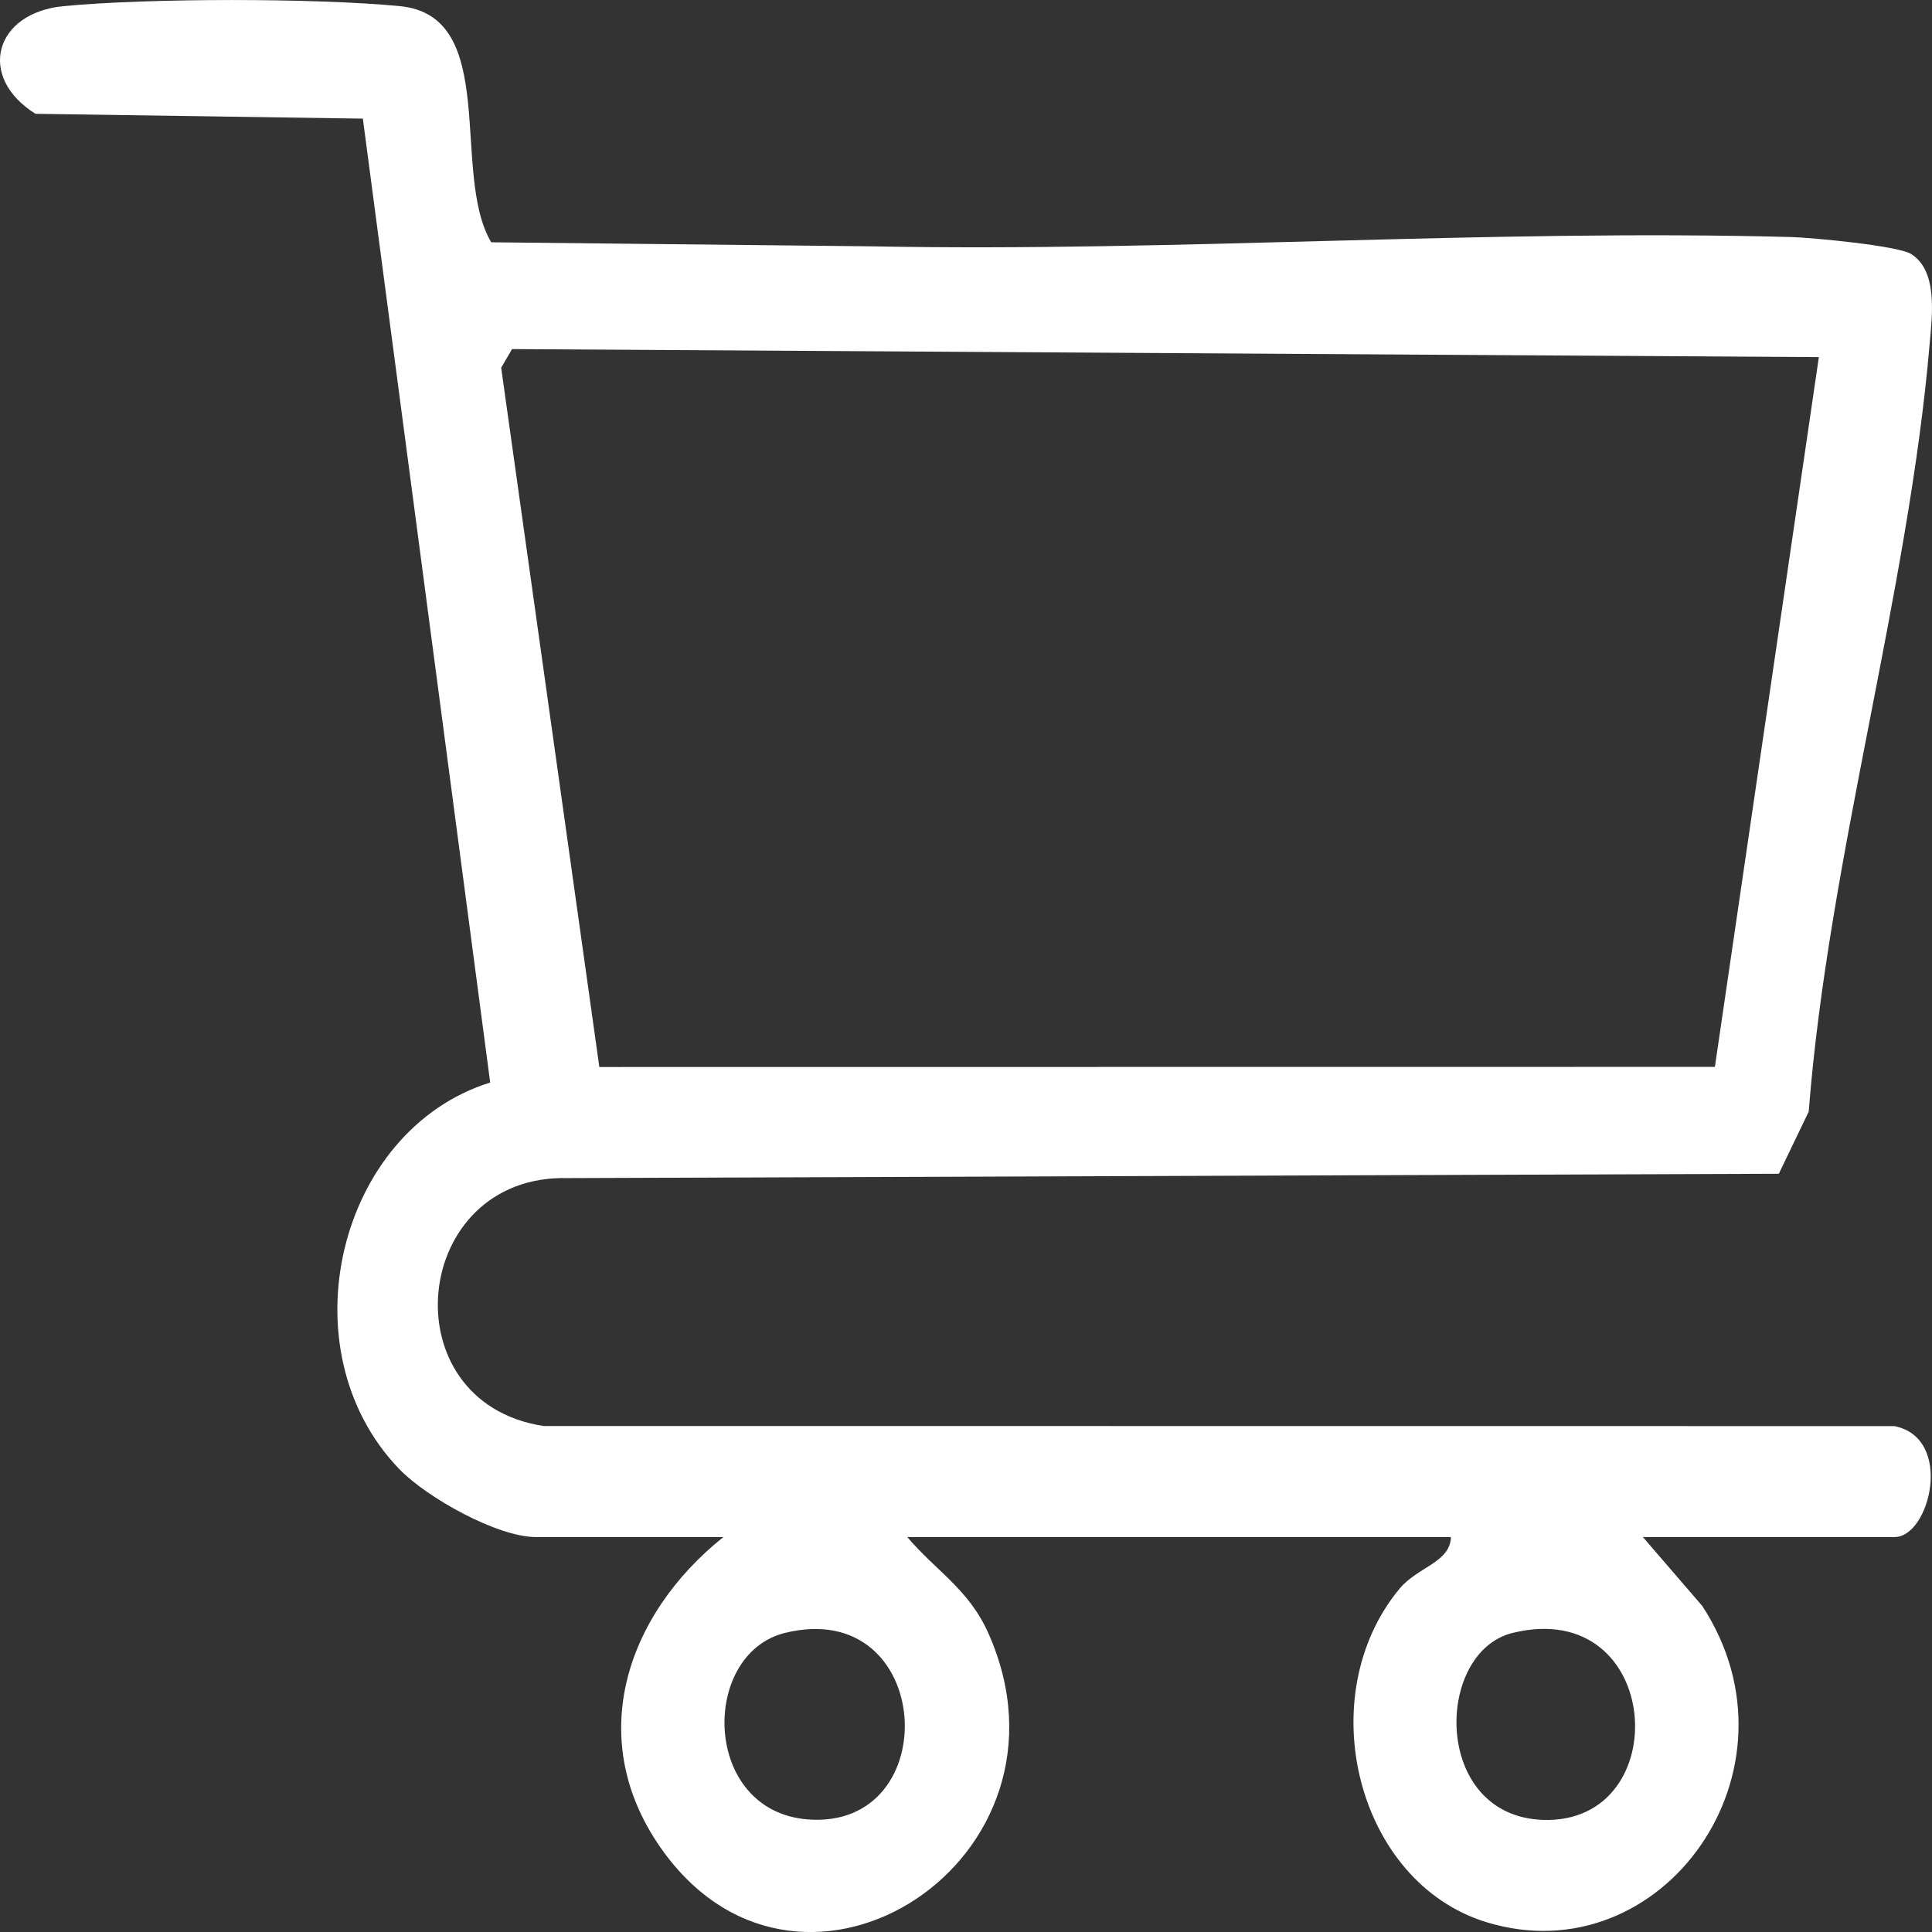 <svg width="32" height="32" viewBox="0 0 32 32" fill="none" xmlns="http://www.w3.org/2000/svg">
<rect x="0" y="0" width="32" height="32" fill="#333333" stroke="none"/>
<g clip-path="url(#clip0_439_481)">
<path d="M27.211 25.458L28.195 26.6C29.968 29.315 27.532 32.727 24.622 31.838C22.469 31.18 21.706 28.096 23.179 26.316C23.481 25.951 24.02 25.881 24.032 25.458H15.027C15.509 26.026 16.049 26.323 16.375 27.062C18.017 30.773 13.325 33.85 11.001 30.686C9.646 28.842 10.363 26.75 11.982 25.458H8.87C8.244 25.458 7.074 24.81 6.613 24.332C4.712 22.36 5.593 18.718 8.119 17.93L6.01 1.965L0.588 1.885C-0.384 1.278 -0.097 0.213 1.051 0.102C2.448 -0.033 5.227 -0.034 6.625 0.102C8.289 0.264 7.458 2.867 8.136 4.013L14.438 4.08C19.451 4.178 24.615 3.791 29.667 3.926C30.023 3.936 31.442 4.071 31.656 4.208C32.098 4.489 32.003 5.213 31.962 5.687C31.611 9.805 30.282 14.233 29.958 18.412L29.463 19.441L9.401 19.513C6.805 19.448 6.428 23.222 9.001 23.619L31.378 23.621C32.369 23.819 31.964 25.458 31.382 25.458H27.211ZM30.126 5.915L8.481 5.782L8.301 6.091L9.927 17.673L28.404 17.671L30.126 5.915ZM13.002 27.046C11.596 27.393 11.623 29.995 13.376 30.135C15.678 30.317 15.476 26.438 13.002 27.046ZM25.054 27.046C23.757 27.363 23.72 30.079 25.555 30.143C27.772 30.22 27.55 26.436 25.054 27.046Z" fill="white"/>
</g>
<defs>
<clipPath id="clip0_439_481">
<rect width="32" height="32" fill="white"/>
</clipPath>
</defs>
</svg>
